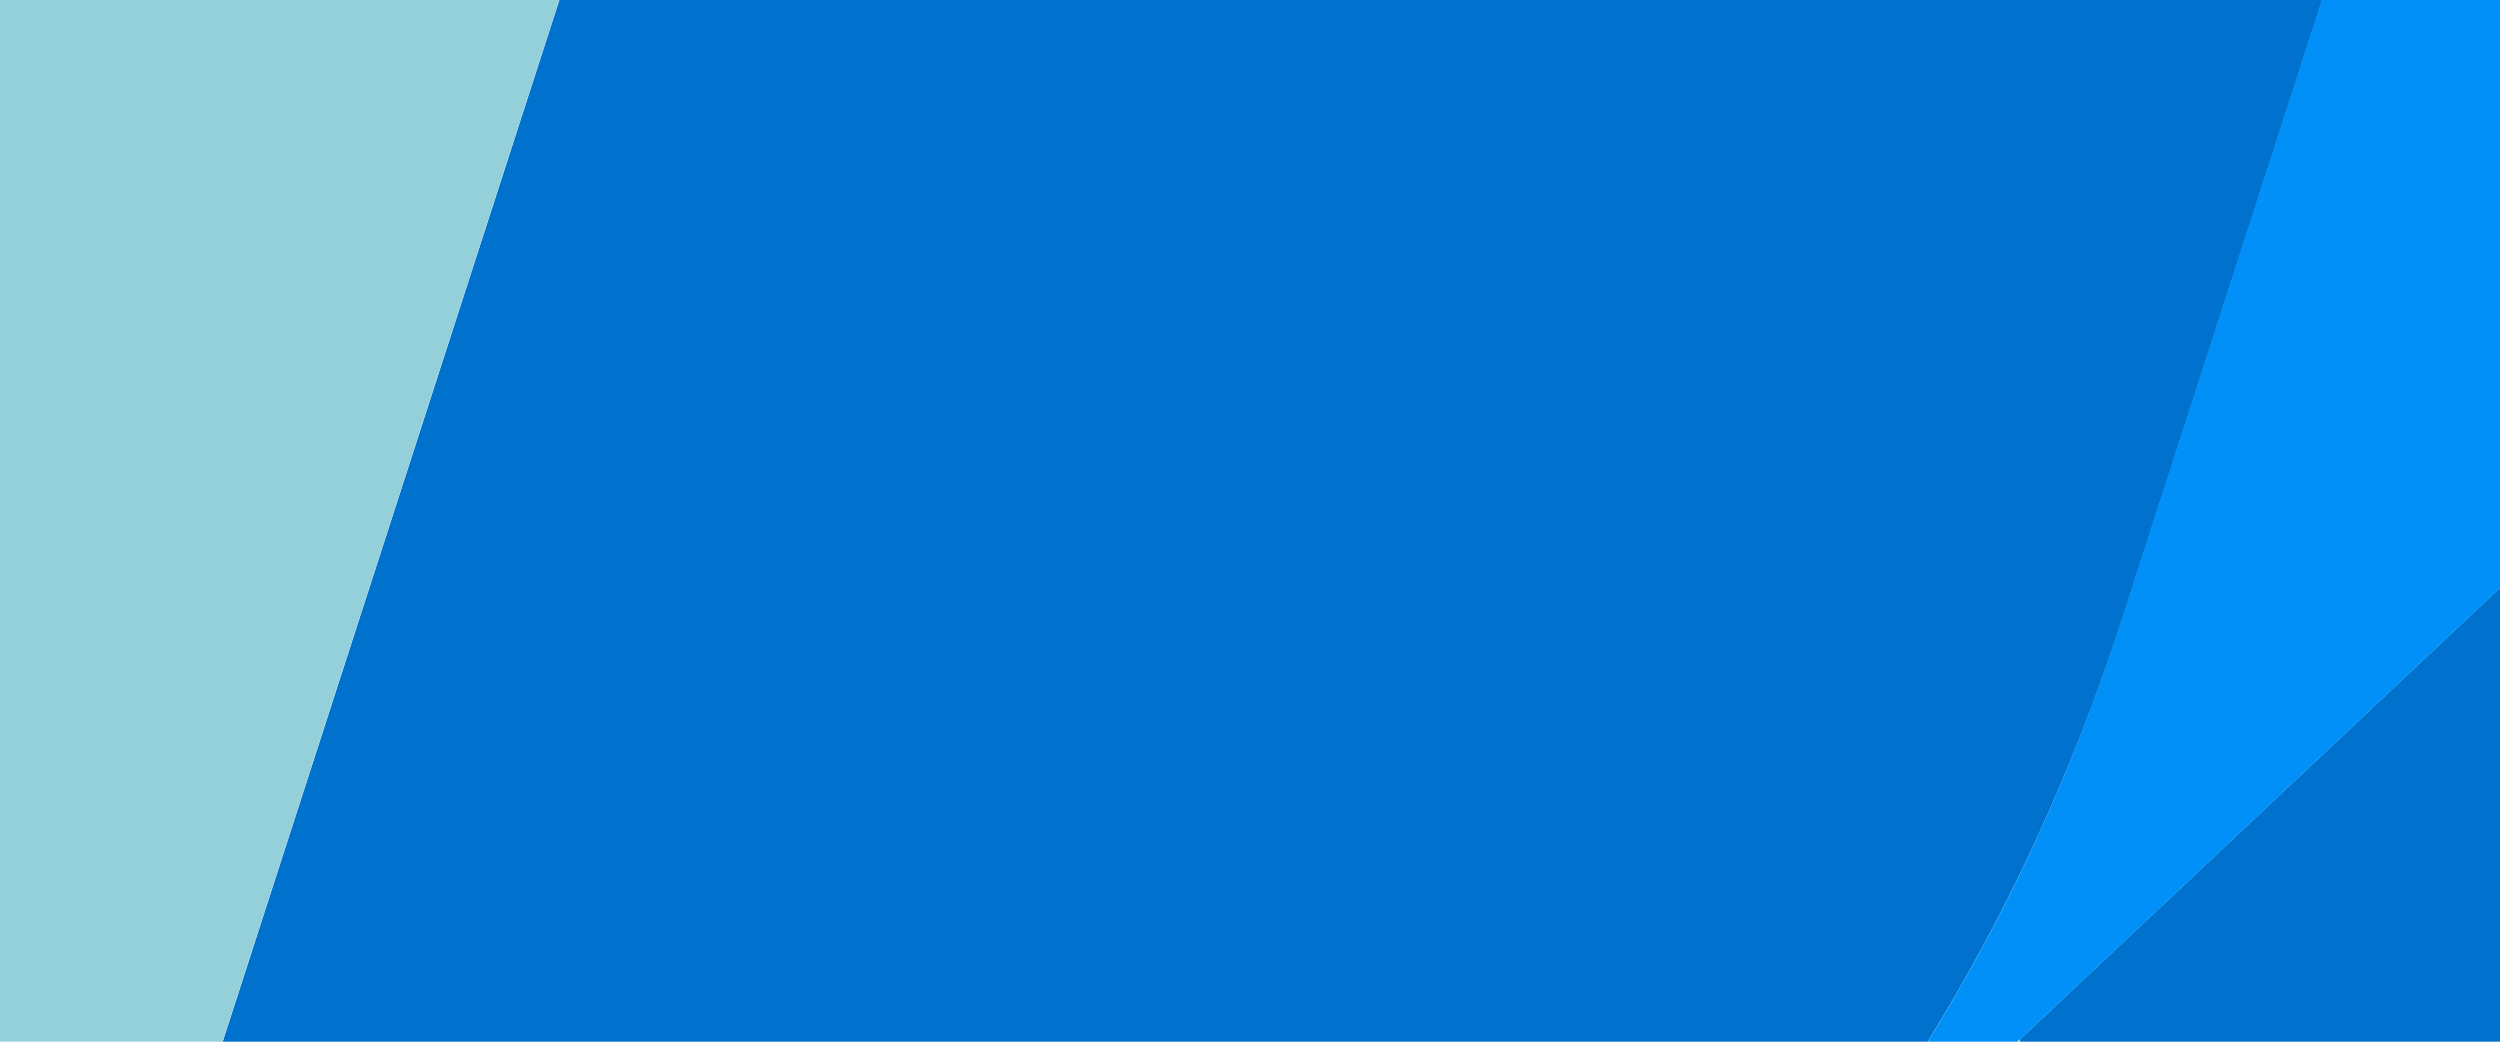 <svg width="1440" height="600" viewBox="0 0 1440 600" fill="none" xmlns="http://www.w3.org/2000/svg">
<g clip-path="url(#clip0)">
<path d="M3888.08 -1524.79L3339.61 -1920.57L2538.8 -2498.43C2539.21 -2498.88 2539.21 -2499.34 2539.62 -2499.8C2540.86 -2501.64 2541.69 -2503.47 2542.93 -2505.3C2545.82 -2509.89 2548.3 -2514.48 2551.19 -2519.06C2552.84 -2521.82 2554.9 -2524.57 2556.56 -2527.78C2559.03 -2531.45 2561.1 -2535.12 2563.58 -2538.78C2565.64 -2541.54 2567.29 -2544.75 2569.36 -2547.5C2571.84 -2551.17 2574.32 -2555.29 2576.79 -2558.96C2578.45 -2561.26 2580.1 -2564.01 2581.75 -2566.3C2585.47 -2571.8 2589.18 -2577.31 2592.9 -2582.35C2593.31 -2583.27 2593.73 -2583.73 2594.55 -2584.65C2830.79 -2912.56 3215.3 -3048.31 3570.06 -2950.16C3594.84 -2943.28 3608.89 -2914.85 3601.86 -2887.79L3515.13 -2568.59L3547.76 -2583.27L4049.56 -2807.53C4073.1 -2818.08 4084.25 -2848.35 4073.93 -2874.03C3864.95 -3379.42 3336.72 -3621.57 2865.48 -3421.62C2857.63 -3433.08 2849.37 -3444.55 2840.7 -3456.01C2832.85 -3466.56 2825.01 -3476.65 2816.75 -3486.74L2379.79 -4027.45L1742.12 -4816.27C1738.81 -4813.05 1735.51 -4809.84 1732.2 -4806.18C1730.14 -4803.88 1728.07 -4802.05 1726.01 -4800.21C1598.39 -4667.22 1510.84 -4504.41 1464.58 -4330.13C1463.75 -4327.84 1463.34 -4325.09 1462.51 -4322.8C1461.28 -4317.75 1460.04 -4312.71 1458.8 -4308.12C1457.15 -4300.78 1455.08 -4293.44 1453.43 -4285.65C1429.47 -4178.33 1420.39 -4067.81 1426.58 -3957.74C1426.58 -3957.28 1426.58 -3956.82 1426.58 -3956.36C1427 -3949.48 1427.41 -3942.15 1428.24 -3935.27C1428.65 -3931.6 1428.65 -3928.39 1429.06 -3924.72C1429.47 -3920.59 1429.89 -3916 1430.3 -3911.88C1431.13 -3905 1431.95 -3897.66 1432.37 -3890.78C1432.37 -3889.86 1432.37 -3888.95 1432.78 -3888.03C1436.5 -3856.38 1441.45 -3825.2 1447.65 -3794.01C1482.34 -3622.95 1555.44 -3458.77 1668.6 -3318.89L2352.53 -2473.2C2328.58 -2436.97 2302.56 -2402.12 2274.89 -2369.1L2666.42 -2028.35C2540.86 -2134.74 2389.7 -2208.12 2222.03 -2234.72L1210.17 -2394.32L882.246 -2446.14V-2872.66C882.659 -2872.66 883.073 -2872.66 883.899 -2872.66C885.964 -2872.66 887.615 -2872.66 889.68 -2872.66C894.636 -2872.66 899.593 -2872.66 904.962 -2872.2C908.266 -2872.2 911.157 -2872.2 914.461 -2871.74C918.591 -2871.74 922.308 -2871.28 926.438 -2871.28C929.742 -2871.28 933.046 -2870.82 935.937 -2870.82C940.067 -2870.36 944.197 -2870.36 948.74 -2869.9C951.631 -2869.9 954.109 -2869.45 957 -2869.45C963.195 -2868.99 969.39 -2868.53 975.172 -2867.61C975.998 -2867.61 976.824 -2867.61 977.65 -2867.15C993.344 -2865.32 1008.63 -2863.48 1023.91 -2860.73C958.652 -2919.43 885.551 -2969.42 804.602 -3008.41L-132.086 -3462.43L-568.63 -3674.31L-247.314 -4475.51C-251.444 -4477.35 -255.574 -4479.18 -259.291 -4481.48C-261.769 -4482.85 -264.247 -4483.77 -266.725 -4485.15C-427.796 -4560.36 -597.54 -4582.37 -759.85 -4558.52C-762.328 -4558.07 -764.393 -4557.61 -766.871 -4557.61C-771.414 -4556.69 -775.957 -4556.23 -780.5 -4555.31C-787.521 -4553.94 -794.129 -4553.02 -801.15 -4551.64C-899.031 -4532.38 -993.609 -4496.15 -1081.58 -4444.79C-1081.99 -4444.33 -1082.4 -4444.33 -1082.82 -4443.87C-1088.6 -4440.66 -1093.97 -4436.99 -1099.75 -4433.78C-1102.64 -4431.95 -1105.12 -4430.57 -1108.01 -4428.74C-1111.31 -4426.44 -1114.62 -4424.61 -1118.34 -4422.32C-1123.7 -4418.65 -1129.07 -4414.98 -1134.86 -4411.31C-1135.68 -4410.85 -1136.09 -4410.39 -1136.92 -4409.93C-1161.29 -4393.42 -1185.24 -4375.54 -1207.96 -4356.27C-1334.75 -4251.25 -1439.65 -4110 -1508.21 -3938.48L-1924.1 -2901.55L-2000.09 -2712.14L-1482.19 -2448.9L-2106.24 -1646.78C-2106.65 -1647.24 -2107.06 -1647.7 -2107.48 -1647.7C-2109.13 -1649.07 -2110.37 -1650.45 -2112.02 -1651.82C-2115.74 -1655.49 -2119.45 -1659.16 -2123.17 -1662.83C-2125.65 -1665.12 -2127.71 -1667.42 -2130.19 -1669.71C-2133.08 -1672.92 -2135.97 -1675.67 -2138.86 -1678.88C-2141.34 -1681.17 -2143.41 -1683.93 -2145.88 -1686.22C-2148.78 -1689.43 -2152.08 -1692.64 -2154.97 -1695.85C-2157.04 -1698.14 -2159.1 -1699.98 -2160.75 -1702.27C-2164.88 -1707.32 -2169.43 -1711.9 -2173.56 -1716.95C-2173.97 -1717.4 -2174.79 -1718.32 -2175.21 -1718.78C-2221.88 -1773.36 -2262.76 -1832.52 -2297.04 -1894.89C-2582.01 -1558.27 -2644.38 -1040.03 -2419.7 -624.067L-2083.52 -0.809L-2030.24 97.793C-2029.83 93.665 -2029.42 89.079 -2029 84.951C-2028.59 81.282 -2028.18 78.072 -2027.77 74.403C-2027.35 69.817 -2026.53 65.231 -2026.11 60.187C-2025.7 56.976 -2025.29 54.224 -2024.87 51.014C-2024.05 44.135 -2023.22 37.714 -2021.98 30.835C-2021.98 29.918 -2021.57 29.001 -2021.57 28.084C-1979.86 -246.627 -1843.98 -482.814 -1654.41 -641.494L-1625.09 -717.624C-1630.04 -852.457 -1612.29 -988.207 -1571.81 -1116.16L-1739.49 -1426.64C-1617.65 -1389.04 -1490.86 -1378.49 -1366.55 -1395.46L-1205.07 -1818.3C-1264.95 -1655.95 -1289.32 -1474.8 -1268.26 -1288.14L-1143.12 -161.783C-1146.01 -160.866 -1148.9 -159.49 -1151.38 -158.573L-1131.14 -56.302L-1102.23 204.191L-2032.72 132.189C-2033.13 137.234 -2033.13 141.82 -2033.55 146.864C-2033.55 150.075 -2033.96 152.826 -2033.96 156.037C-2042.22 350.031 -2002.57 534.394 -1926.58 695.368C-1925.34 697.661 -1924.52 699.954 -1923.28 702.247C-1921.21 706.833 -1919.15 711.42 -1916.67 716.006C-1913.36 722.885 -1910.06 729.305 -1906.34 736.184C-1856.37 831.576 -1793.59 918.255 -1719.67 992.092C-1719.25 992.55 -1718.84 992.55 -1718.43 993.009C-1713.47 997.595 -1708.93 1002.64 -1703.97 1007.23C-1701.49 1009.52 -1699.43 1011.81 -1696.95 1014.11C-1694.06 1016.86 -1691.17 1019.61 -1687.87 1022.36C-1682.91 1026.95 -1677.95 1031.07 -1673 1035.66C-1672.17 1036.12 -1671.76 1036.58 -1670.93 1037.49C-1648.63 1057.22 -1625.09 1076.02 -1601.13 1093.45C-1468.97 1189.3 -1313.27 1250.29 -1144.35 1263.13L-124.652 1340.64C-94.503 1575.45 -134.564 1821.73 -252.683 2038.19C-265.899 2062.5 -294.809 2068.92 -315.872 2053.33L-402.603 1988.66L-419.949 2076.26C-415.819 2077.17 -411.276 2078.09 -407.146 2079.47C-404.668 2079.93 -401.777 2080.84 -399.299 2081.3C-227.903 2118.91 -57.746 2102.86 97.13 2043.24C99.195 2042.32 101.673 2041.4 103.738 2040.49C108.281 2038.65 112.411 2037.27 116.954 2035.44C123.562 2032.69 129.757 2029.94 136.365 2027.19C228.877 1986.37 315.195 1929.96 391.6 1860.25C376.732 1873.55 361.864 1886.39 346.583 1898.77L346.17 1899.69L166.101 2466.08C157.841 2492.68 170.644 2522.03 195.011 2530.29C577.038 2657.78 980.128 2505.52 1217.19 2173.02C1099.49 2135.42 987.975 2072.59 890.094 1986.37C870.269 1968.94 867.791 1936.38 884.311 1914.82L1482.75 1154.44L1996.94 2047.82C2000.66 2045.07 2004.37 2042.32 2008.09 2039.57C2010.57 2037.73 2012.63 2036.36 2015.11 2034.52C2160.49 1926.29 2270.35 1781.37 2341.8 1617.64C2342.62 1615.35 2343.86 1613.06 2344.69 1610.76C2346.75 1606.18 2348.82 1601.59 2350.47 1597C2353.36 1590.13 2356.25 1582.79 2359.14 1575.91C2398.79 1474.55 2423.57 1366.78 2433.48 1257.17C2433.48 1256.71 2433.48 1256.25 2433.48 1255.8C2433.89 1248.92 2434.72 1241.58 2435.13 1234.7C2435.55 1231.49 2435.55 1227.82 2435.96 1224.61C2436.37 1220.48 2436.37 1215.9 2436.79 1211.77C2437.2 1204.89 2437.2 1197.55 2437.61 1190.67C2437.61 1189.75 2437.61 1188.84 2437.61 1187.92C2438.44 1156.28 2438.03 1124.17 2436.37 1092.53C2427.29 917.338 2378.97 742.147 2287.69 583.924L1898.23 -92.532L1163.09 599.059L1277.9 798.556L1482.75 1153.98L893.398 1345.68C873.986 1352.1 854.575 1342.93 843.837 1325.96L498.567 1745.14C603.883 1613.97 681.114 1452.54 717.459 1268.64L785.191 927.427C712.916 971.913 636.51 1004.93 558.453 1026.95C672.441 994.843 780.235 939.351 876.051 863.679C877.703 862.304 879.355 860.928 881.007 859.552C881.833 859.093 882.246 858.635 883.073 858.176C906.201 839.373 928.916 819.653 950.392 799.015C1069.75 683.903 1164.74 534.394 1222.15 357.369L1567.42 -711.204L1572.37 -726.338L1738.4 -1239.99L1743.77 -1239.07L2059.3 -1189.08L2088.21 -1184.49L3033.57 -1035.44C3033.57 -1034.99 3033.57 -1034.53 3033.16 -1033.61C3032.75 -1031.32 3032.75 -1029.48 3032.33 -1027.19C3031.51 -1021.69 3030.68 -1016.18 3029.86 -1010.68C3029.44 -1007.01 3028.62 -1003.8 3028.2 -1000.59C3027.38 -996.004 3026.97 -991.876 3026.14 -987.749C3025.73 -984.08 3024.9 -980.869 3024.49 -977.201C3023.66 -972.614 3022.84 -968.028 3022.01 -963.442C3021.6 -960.232 3020.77 -957.48 3020.36 -954.27C3019.12 -947.849 3017.47 -940.97 3016.23 -934.549C3016.23 -933.632 3015.81 -932.715 3015.81 -931.798C3013.34 -919.874 3010.45 -907.95 3007.55 -896.484L3677.44 -413.104L4130.92 -85.653C4152.4 -70.519 4180.89 -77.398 4193.7 -101.705C4448.11 -587.378 4317.18 -1214.76 3888.08 -1524.79ZM406.881 1844.66C401.925 1849.24 396.969 1853.83 392.013 1858.42C396.969 1853.83 401.925 1849.24 406.881 1844.66ZM438.269 1813.01C437.856 1813.47 437.03 1814.39 436.617 1814.85C437.03 1814.39 437.856 1813.93 438.269 1813.01ZM422.575 1829.52C419.684 1832.27 416.793 1835.48 413.902 1838.24C416.793 1835.03 419.684 1832.27 422.575 1829.52ZM-450.924 -2469.53C-453.402 -2469.07 -456.293 -2468.62 -458.771 -2468.16C-456.293 -2468.62 -453.402 -2469.07 -450.924 -2469.53ZM383.34 -2716.73C381.275 -2715.35 379.623 -2713.97 377.558 -2712.6C379.623 -2713.97 381.275 -2715.35 383.34 -2716.73ZM-915.551 -2248.94C-917.203 -2247.1 -919.268 -2245.73 -920.92 -2243.89C-919.268 -2245.73 -917.203 -2247.1 -915.551 -2248.94ZM-931.659 -2234.26C-937.028 -2229.22 -942.397 -2224.17 -947.353 -2219.13C-942.397 -2224.17 -937.028 -2229.22 -931.659 -2234.26ZM-437.708 -2471.37C-437.295 -2471.37 -436.882 -2471.37 -436.056 -2471.37C-433.991 -2471.83 -432.339 -2471.83 -430.274 -2472.28C-425.318 -2472.74 -420.362 -2473.66 -415.406 -2474.12C-412.102 -2474.58 -409.211 -2474.58 -405.907 -2475.04C-401.777 -2475.5 -398.06 -2475.95 -393.93 -2475.95C-390.626 -2476.41 -387.322 -2476.41 -384.431 -2476.87C-380.301 -2477.33 -376.171 -2477.33 -371.628 -2477.79C-368.737 -2477.79 -366.259 -2478.25 -363.368 -2478.25C-357.172 -2478.71 -350.978 -2478.71 -345.196 -2479.16C-344.37 -2479.16 -343.543 -2479.16 -342.717 -2479.16C35.179 -2489.25 376.319 -2249.86 536.977 -1885.26C548.128 -1860.03 537.803 -1829.31 514.262 -1818.3L-73.027 -1537.63V-1374.36L285.046 -1309.7C310.652 -1305.11 327.585 -1277.13 321.39 -1248.7C272.243 -1019.85 125.627 -828.609 -73.027 -739.179V-677.266C-126.717 -664.425 -181.647 -657.087 -236.989 -654.794C-238.228 -669.47 -239.467 -683.687 -241.119 -698.363L-437.708 -2471.37ZM95.478 -2413.12C95.065 -2412.21 94.652 -2411.75 94.239 -2410.83C94.239 -2411.75 95.065 -2412.21 95.478 -2413.12ZM-173.8 -401.639C-194.863 -418.608 -198.58 -452.087 -181.647 -474.1C-8.599 -701.114 278.85 -797.423 546.063 -691.025L323.042 -0.809L-173.8 -401.639ZM882.246 -1184.95V-1605.96C973.52 -1499.1 1085.44 -1412.88 1212.24 -1355.1C1093.7 -1322.54 981.367 -1264.75 882.246 -1184.95ZM-632.232 -13.651C-631.819 -42.085 -609.93 -64.098 -584.737 -62.264C-584.737 -62.264 60.785 -25.116 57.069 -19.154L322.629 -1.268L0.074 996.678C-0.339 996.678 -0.752 996.219 -1.165 996.219C-2.817 995.302 -4.882 994.843 -6.534 993.926C-11.077 992.092 -16.033 990.257 -20.576 987.964C-23.467 986.588 -26.358 985.213 -29.249 984.295C-32.966 982.461 -36.683 981.085 -40.4 979.25C-43.291 977.874 -46.182 976.499 -49.486 975.123C-53.203 973.289 -57.333 971.454 -61.05 969.619C-63.528 968.244 -66.006 967.327 -68.484 965.951C-74.266 963.199 -79.635 960.447 -85.004 957.237C-85.83 956.778 -86.656 956.32 -87.069 955.861C-429.035 776.543 -636.362 392.223 -632.232 -13.651ZM20.724 1004.93C18.246 1004.02 15.768 1003.1 12.877 1002.18C15.768 1003.1 18.246 1004.02 20.724 1004.93ZM2776.27 -1919.2C2771.73 -1924.24 2767.19 -1929.28 2762.64 -1934.33C2767.19 -1929.74 2771.73 -1924.7 2776.27 -1919.2ZM2531.78 -2486.04C2530.12 -2483.29 2528.89 -2481 2527.23 -2478.25C2528.89 -2481 2530.54 -2483.29 2531.78 -2486.04ZM2756.04 -1941.67C2753.15 -1944.88 2750.67 -1947.63 2747.78 -1950.84C2750.67 -1948.09 2753.15 -1944.88 2756.04 -1941.67ZM2733.73 -1965.52C2733.32 -1965.97 2732.5 -1966.89 2732.08 -1967.35C2732.5 -1966.43 2733.32 -1965.97 2733.73 -1965.52ZM860.77 -2872.2C863.661 -2872.2 866.139 -2872.2 869.03 -2872.2C866.139 -2872.66 863.661 -2872.66 860.77 -2872.2ZM-1815.48 -3021.71C-1829.52 -3046.01 -1822.09 -3078.57 -1798.96 -3092.33C-1563.96 -3234.96 -1264.54 -3209.74 -1049.78 -3003.82L-1481.78 -2448.9L-1815.48 -3021.71ZM-2089.72 -1631.64C-2091.78 -1633.48 -2093.85 -1635.77 -2095.91 -1637.61C-2094.26 -1635.31 -2091.78 -1633.48 -2089.72 -1631.64ZM-1167.9 -1908.19C-1168.31 -1907.27 -1168.72 -1906.81 -1169.13 -1905.9C-1168.72 -1906.81 -1168.31 -1907.73 -1167.9 -1908.19ZM537.803 1032.45C544.411 1030.62 551.432 1028.78 558.04 1026.95C551.432 1028.78 544.411 1030.62 537.803 1032.45ZM517.566 1037.49C520.044 1037.04 522.109 1036.58 524.587 1035.66C522.109 1036.58 519.631 1037.04 517.566 1037.49ZM3035.64 -1059.29C3035.23 -1056.08 3034.81 -1053.33 3034.4 -1050.12C3034.81 -1053.33 3035.23 -1056.08 3035.64 -1059.29ZM2777.1 -1918.28C2847.31 -1837.1 2903.89 -1745.84 2946.43 -1648.15C2903.07 -1747.21 2845.66 -1838.48 2777.1 -1918.28ZM2946.43 -1648.15C2949.32 -1641.27 2952.63 -1634.4 2955.52 -1627.06C2952.63 -1633.94 2949.73 -1641.27 2946.43 -1648.15ZM2960.89 -1612.84C2961.71 -1610.55 2962.95 -1608.25 2963.78 -1605.96C2962.95 -1608.25 2962.12 -1610.55 2960.89 -1612.84Z" fill="#0071CD"/>
<path d="M2421.93 747.199L2384.34 -176.911C2346.76 -163.152 2308.35 -152.145 2269.12 -143.432C2244.34 -137.928 2220.38 -157.19 2216.66 -185.166L2157.6 -641.946C2086.15 -620.392 2018.42 -590.123 1954.82 -552.517C1841.66 -633.233 1715.28 -685.515 1585.6 -707.987C1579.4 -708.904 1573.21 -709.822 1567.01 -710.739L1221.74 357.834C1164.74 534.86 1069.34 684.369 949.983 799.481L1162.68 599.525L1277.49 799.023L1162.68 599.525L1897.83 -92.067L2286.46 583.473C2377.73 741.696 2426.06 916.887 2435.14 1092.08L2433.49 1054.01L2540.87 1178.3L2976.18 1682.32C2993.94 1702.49 3023.26 1702.95 3040.6 1682.32C3197.13 1498.87 3283.86 1267.27 3299.56 1031.08L2421.93 747.199Z" fill="#0190F7"/>
<path d="M950.399 799.037C928.509 820.134 906.207 839.854 883.079 858.199C882.253 858.657 881.84 859.116 881.014 859.574C879.362 860.95 877.71 862.326 876.058 863.702C822.368 1002.2 807.913 1157.67 836.823 1307.64C838.062 1314.06 840.54 1320.02 843.844 1325.53C854.582 1342.95 873.993 1351.67 893.404 1345.25L1482.76 1153.55L1277.91 798.12L1163.09 598.622L950.399 799.037Z" fill="#94D0D9"/>
<path d="M-87.475 956.785C-86.649 957.244 -85.823 957.702 -85.41 958.161C-80.041 960.912 -74.259 964.123 -68.889 966.874C-66.412 968.25 -63.934 969.168 -61.456 970.543C-57.739 972.378 -53.608 974.212 -49.892 976.047C-47.001 977.422 -44.109 978.798 -40.805 980.174C-37.088 982.009 -33.371 983.384 -29.654 985.219C-26.763 986.595 -23.872 987.971 -20.981 988.888C-16.438 990.723 -11.482 993.015 -6.939 994.85C-5.287 995.767 -3.222 996.226 -1.57 997.143C-1.157 997.143 -0.744 997.601 -0.331 997.601L322.224 -0.343L-585.143 -61.797C-610.336 -63.632 -632.226 -41.618 -632.639 -13.184C-636.356 392.231 -429.028 776.55 -87.475 956.785Z" fill="#94D0D9"/>
</g>
<defs>
<clipPath id="clip0">
<rect width="1440" height="600" fill="white"/>
</clipPath>
</defs>
</svg>
